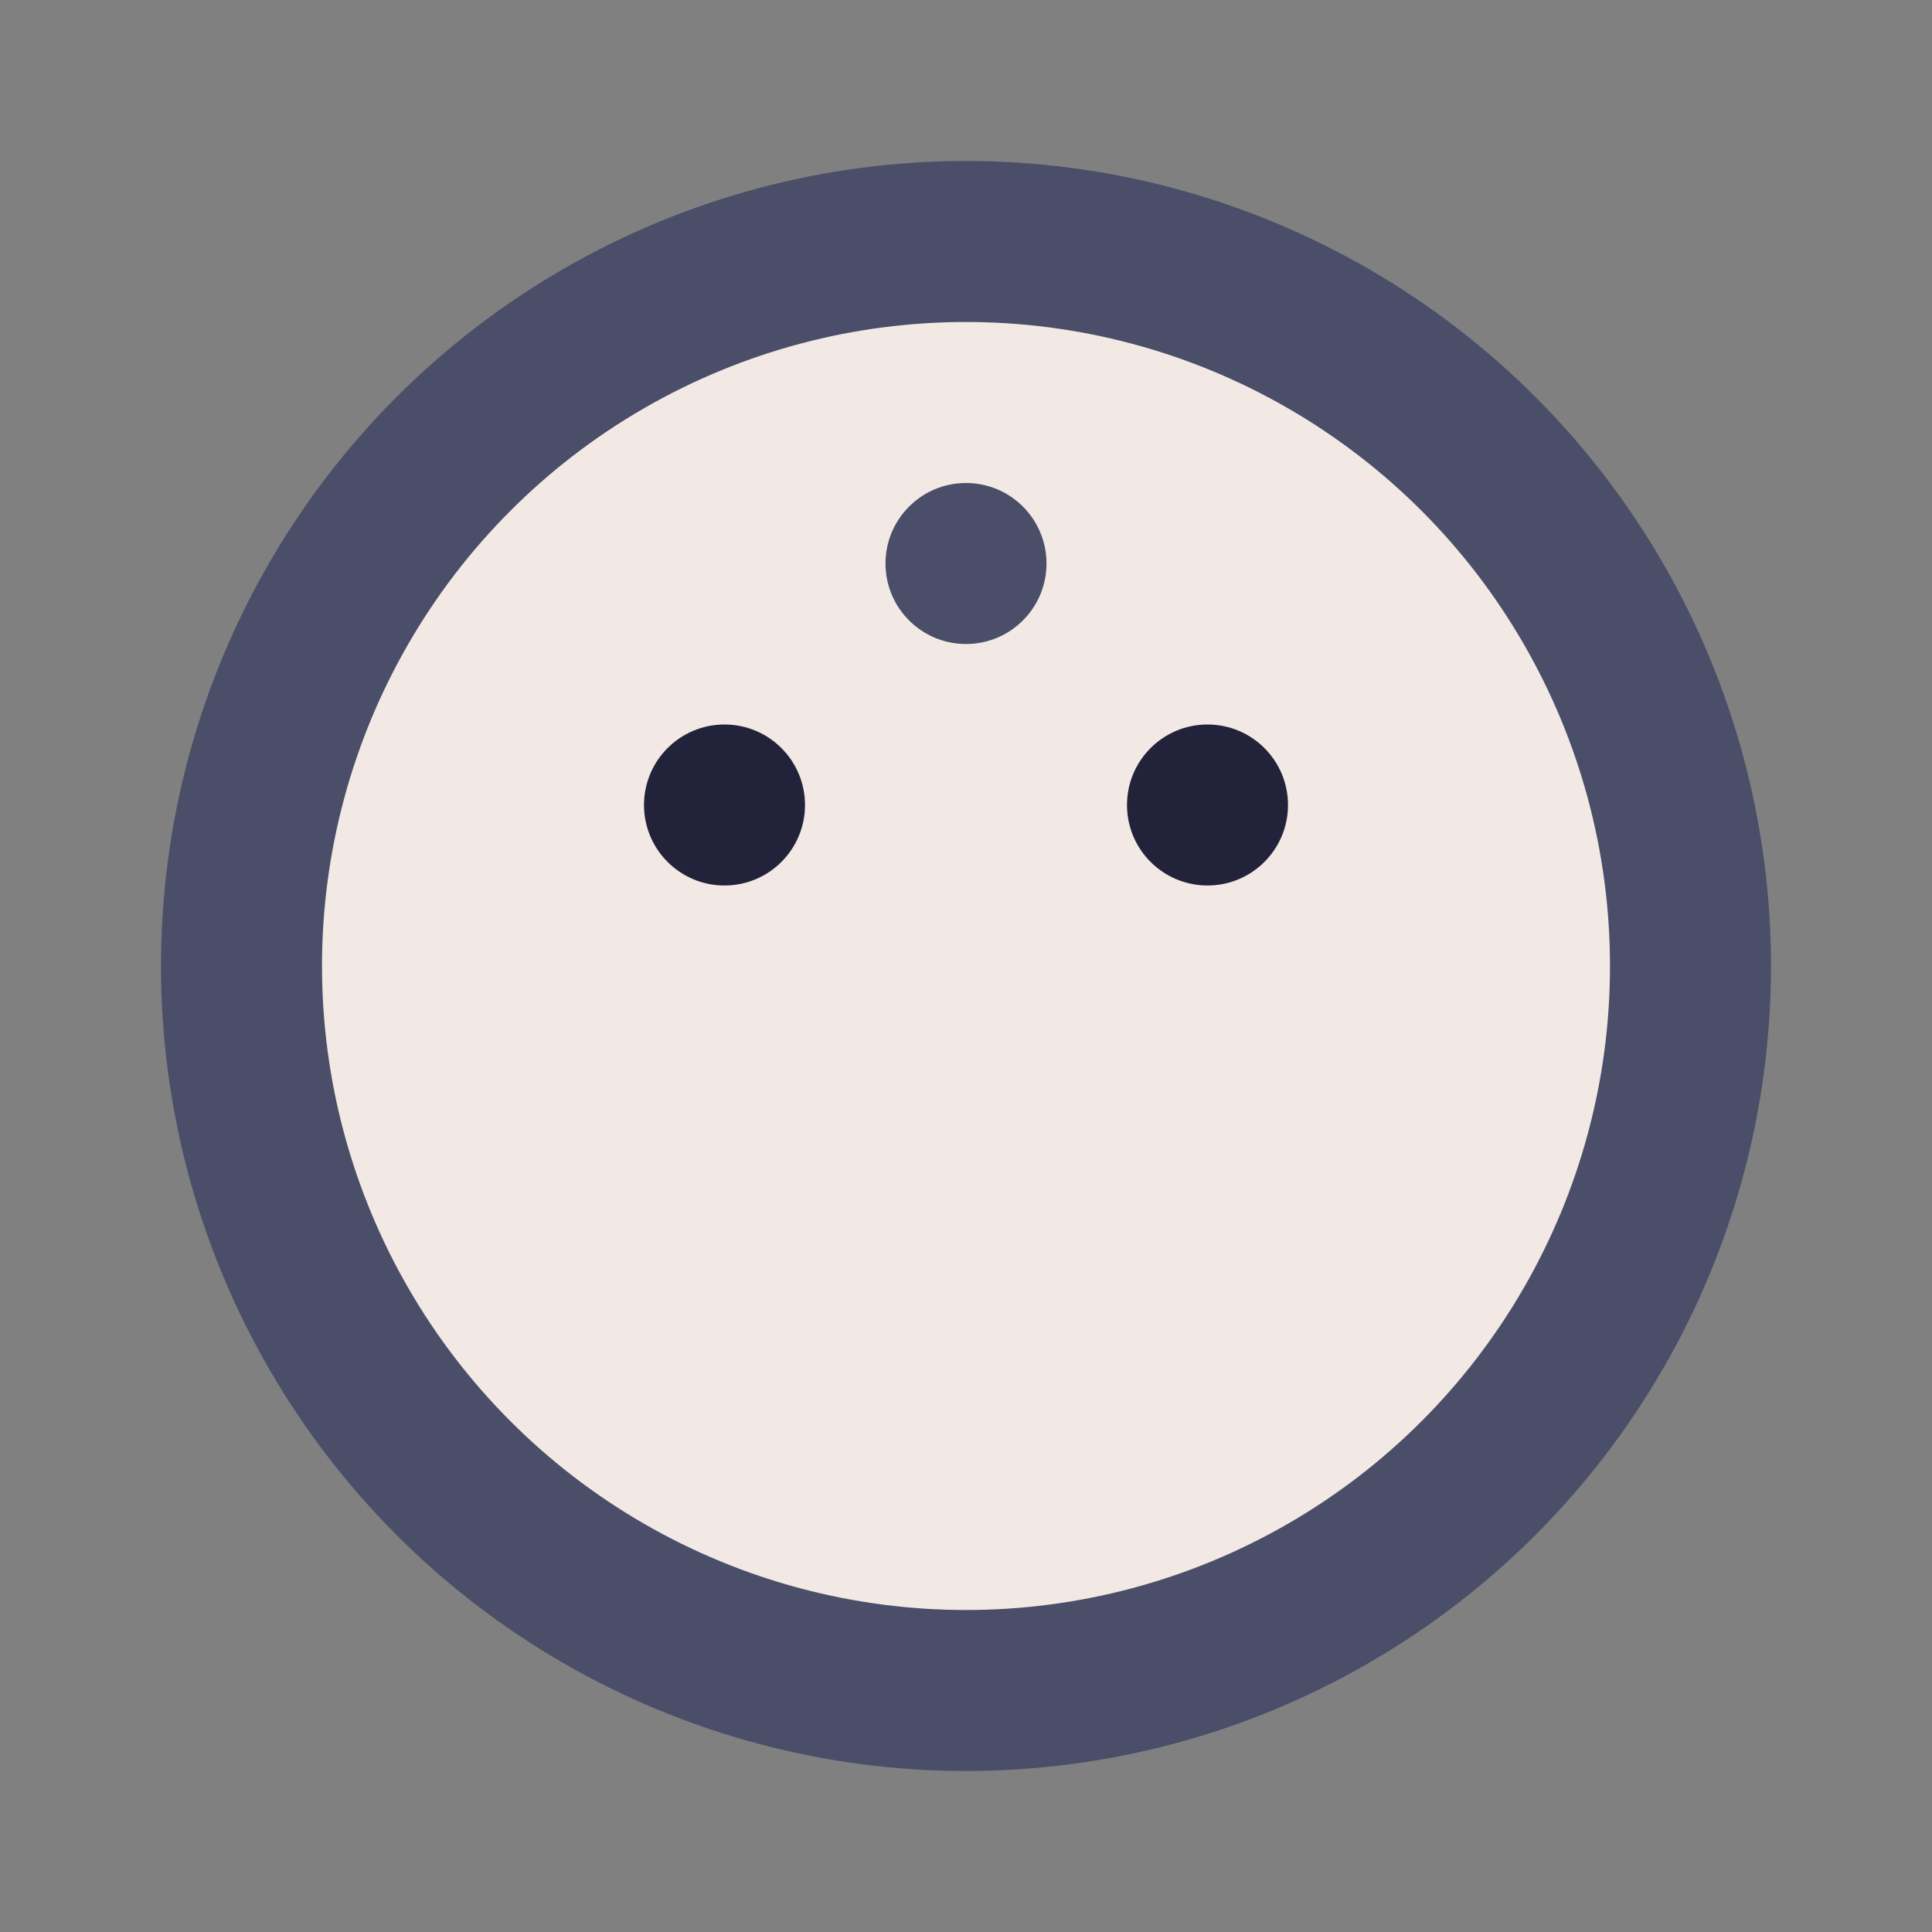 <?xml version="1.0" encoding="UTF-8"?>
<svg xmlns="http://www.w3.org/2000/svg" width="24" height="24" viewBox="0 0 24 24"><rect x="0" y="0" width="24" height="24" fill="#808080" stroke="none"/><circle cx="12" cy="12" r="9" fill="#F2E9E4" stroke="#4A4E69" stroke-width="2"/><circle cx="15" cy="10" r="1" fill="#22223B"/><circle cx="12" cy="7" r="1" fill="#4A4E69"/><circle cx="9" cy="10" r="1" fill="#22223B"/></svg>
